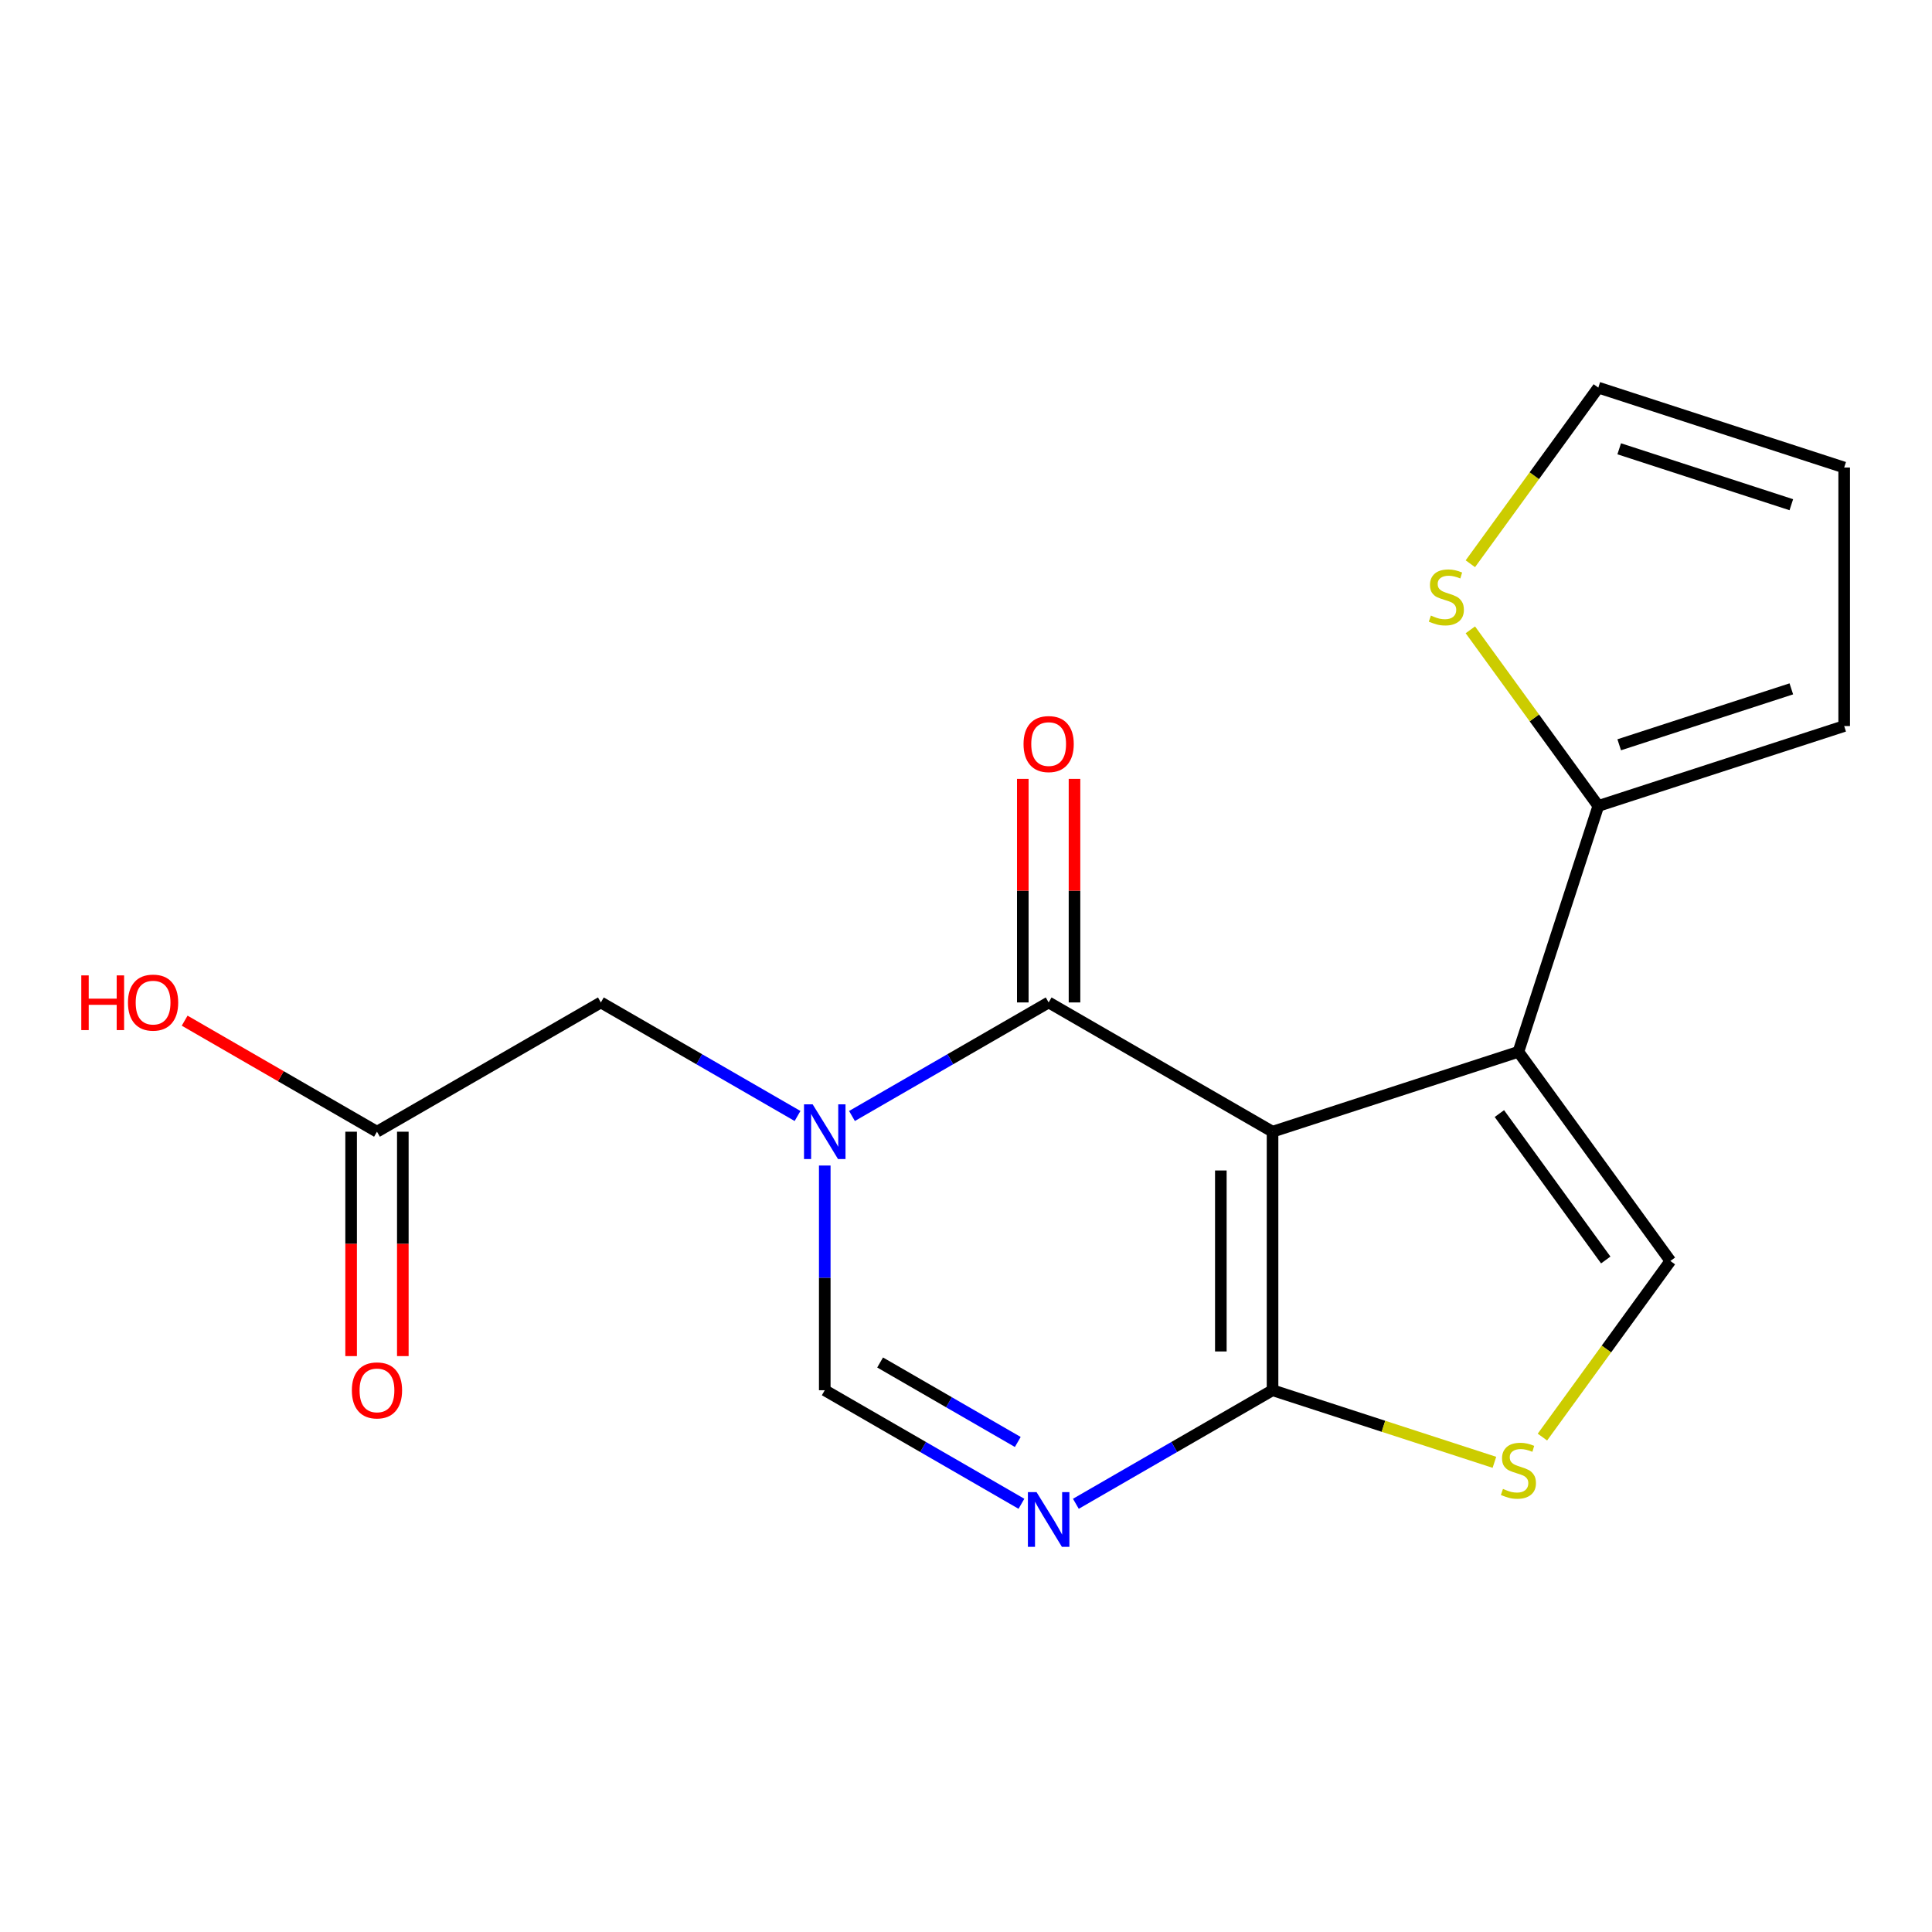 <?xml version='1.0' encoding='iso-8859-1'?>
<svg version='1.1' baseProfile='full'
              xmlns='http://www.w3.org/2000/svg'
                      xmlns:rdkit='http://www.rdkit.org/xml'
                      xmlns:xlink='http://www.w3.org/1999/xlink'
                  xml:space='preserve'
width='1000px' height='1000px' viewBox='0 0 1000 1000'>
<!-- END OF HEADER -->
<rect style='opacity:1.0;fill:#FFFFFF;stroke:none' width='1000' height='1000' x='0' y='0'> </rect>
<path class='bond-0' d='M 658.666,585.769 L 785.93,544.418' style='fill:none;fill-rule:evenodd;stroke:#000000;stroke-width:6px;stroke-linecap:butt;stroke-linejoin:miter;stroke-opacity:1' />
<path class='bond-1' d='M 658.666,585.769 L 542.779,518.862' style='fill:none;fill-rule:evenodd;stroke:#000000;stroke-width:6px;stroke-linecap:butt;stroke-linejoin:miter;stroke-opacity:1' />
<path class='bond-3' d='M 658.666,585.769 L 658.666,719.583' style='fill:none;fill-rule:evenodd;stroke:#000000;stroke-width:6px;stroke-linecap:butt;stroke-linejoin:miter;stroke-opacity:1' />
<path class='bond-3' d='M 631.903,605.841 L 631.903,699.511' style='fill:none;fill-rule:evenodd;stroke:#000000;stroke-width:6px;stroke-linecap:butt;stroke-linejoin:miter;stroke-opacity:1' />
<path class='bond-6' d='M 785.93,544.418 L 864.584,652.676' style='fill:none;fill-rule:evenodd;stroke:#000000;stroke-width:6px;stroke-linecap:butt;stroke-linejoin:miter;stroke-opacity:1' />
<path class='bond-6' d='M 776.077,576.388 L 831.134,652.168' style='fill:none;fill-rule:evenodd;stroke:#000000;stroke-width:6px;stroke-linecap:butt;stroke-linejoin:miter;stroke-opacity:1' />
<path class='bond-8' d='M 785.93,544.418 L 827.281,417.154' style='fill:none;fill-rule:evenodd;stroke:#000000;stroke-width:6px;stroke-linecap:butt;stroke-linejoin:miter;stroke-opacity:1' />
<path class='bond-2' d='M 542.779,518.862 L 491.879,548.249' style='fill:none;fill-rule:evenodd;stroke:#000000;stroke-width:6px;stroke-linecap:butt;stroke-linejoin:miter;stroke-opacity:1' />
<path class='bond-2' d='M 491.879,548.249 L 440.979,577.637' style='fill:none;fill-rule:evenodd;stroke:#0000FF;stroke-width:6px;stroke-linecap:butt;stroke-linejoin:miter;stroke-opacity:1' />
<path class='bond-12' d='M 556.161,518.862 L 556.161,461.008' style='fill:none;fill-rule:evenodd;stroke:#000000;stroke-width:6px;stroke-linecap:butt;stroke-linejoin:miter;stroke-opacity:1' />
<path class='bond-12' d='M 556.161,461.008 L 556.161,403.153' style='fill:none;fill-rule:evenodd;stroke:#FF0000;stroke-width:6px;stroke-linecap:butt;stroke-linejoin:miter;stroke-opacity:1' />
<path class='bond-12' d='M 529.398,518.862 L 529.398,461.008' style='fill:none;fill-rule:evenodd;stroke:#000000;stroke-width:6px;stroke-linecap:butt;stroke-linejoin:miter;stroke-opacity:1' />
<path class='bond-12' d='M 529.398,461.008 L 529.398,403.153' style='fill:none;fill-rule:evenodd;stroke:#FF0000;stroke-width:6px;stroke-linecap:butt;stroke-linejoin:miter;stroke-opacity:1' />
<path class='bond-9' d='M 412.808,577.637 L 361.907,548.249' style='fill:none;fill-rule:evenodd;stroke:#0000FF;stroke-width:6px;stroke-linecap:butt;stroke-linejoin:miter;stroke-opacity:1' />
<path class='bond-9' d='M 361.907,548.249 L 311.007,518.862' style='fill:none;fill-rule:evenodd;stroke:#000000;stroke-width:6px;stroke-linecap:butt;stroke-linejoin:miter;stroke-opacity:1' />
<path class='bond-19' d='M 426.893,603.274 L 426.893,661.428' style='fill:none;fill-rule:evenodd;stroke:#0000FF;stroke-width:6px;stroke-linecap:butt;stroke-linejoin:miter;stroke-opacity:1' />
<path class='bond-19' d='M 426.893,661.428 L 426.893,719.583' style='fill:none;fill-rule:evenodd;stroke:#000000;stroke-width:6px;stroke-linecap:butt;stroke-linejoin:miter;stroke-opacity:1' />
<path class='bond-4' d='M 658.666,719.583 L 607.765,748.97' style='fill:none;fill-rule:evenodd;stroke:#000000;stroke-width:6px;stroke-linecap:butt;stroke-linejoin:miter;stroke-opacity:1' />
<path class='bond-4' d='M 607.765,748.97 L 556.865,778.357' style='fill:none;fill-rule:evenodd;stroke:#0000FF;stroke-width:6px;stroke-linecap:butt;stroke-linejoin:miter;stroke-opacity:1' />
<path class='bond-7' d='M 658.666,719.583 L 716.085,738.239' style='fill:none;fill-rule:evenodd;stroke:#000000;stroke-width:6px;stroke-linecap:butt;stroke-linejoin:miter;stroke-opacity:1' />
<path class='bond-7' d='M 716.085,738.239 L 773.505,756.896' style='fill:none;fill-rule:evenodd;stroke:#CCCC00;stroke-width:6px;stroke-linecap:butt;stroke-linejoin:miter;stroke-opacity:1' />
<path class='bond-5' d='M 528.694,778.357 L 477.794,748.97' style='fill:none;fill-rule:evenodd;stroke:#0000FF;stroke-width:6px;stroke-linecap:butt;stroke-linejoin:miter;stroke-opacity:1' />
<path class='bond-5' d='M 477.794,748.97 L 426.893,719.583' style='fill:none;fill-rule:evenodd;stroke:#000000;stroke-width:6px;stroke-linecap:butt;stroke-linejoin:miter;stroke-opacity:1' />
<path class='bond-5' d='M 526.805,746.364 L 491.175,725.793' style='fill:none;fill-rule:evenodd;stroke:#0000FF;stroke-width:6px;stroke-linecap:butt;stroke-linejoin:miter;stroke-opacity:1' />
<path class='bond-5' d='M 491.175,725.793 L 455.545,705.222' style='fill:none;fill-rule:evenodd;stroke:#000000;stroke-width:6px;stroke-linecap:butt;stroke-linejoin:miter;stroke-opacity:1' />
<path class='bond-18' d='M 864.584,652.676 L 831.47,698.254' style='fill:none;fill-rule:evenodd;stroke:#000000;stroke-width:6px;stroke-linecap:butt;stroke-linejoin:miter;stroke-opacity:1' />
<path class='bond-18' d='M 831.47,698.254 L 798.356,743.831' style='fill:none;fill-rule:evenodd;stroke:#CCCC00;stroke-width:6px;stroke-linecap:butt;stroke-linejoin:miter;stroke-opacity:1' />
<path class='bond-10' d='M 827.281,417.154 L 794.167,371.576' style='fill:none;fill-rule:evenodd;stroke:#000000;stroke-width:6px;stroke-linecap:butt;stroke-linejoin:miter;stroke-opacity:1' />
<path class='bond-10' d='M 794.167,371.576 L 761.052,325.998' style='fill:none;fill-rule:evenodd;stroke:#CCCC00;stroke-width:6px;stroke-linecap:butt;stroke-linejoin:miter;stroke-opacity:1' />
<path class='bond-13' d='M 827.281,417.154 L 954.545,375.803' style='fill:none;fill-rule:evenodd;stroke:#000000;stroke-width:6px;stroke-linecap:butt;stroke-linejoin:miter;stroke-opacity:1' />
<path class='bond-13' d='M 838.1,385.498 L 927.186,356.553' style='fill:none;fill-rule:evenodd;stroke:#000000;stroke-width:6px;stroke-linecap:butt;stroke-linejoin:miter;stroke-opacity:1' />
<path class='bond-11' d='M 311.007,518.862 L 195.121,585.769' style='fill:none;fill-rule:evenodd;stroke:#000000;stroke-width:6px;stroke-linecap:butt;stroke-linejoin:miter;stroke-opacity:1' />
<path class='bond-14' d='M 761.052,291.794 L 794.167,246.216' style='fill:none;fill-rule:evenodd;stroke:#CCCC00;stroke-width:6px;stroke-linecap:butt;stroke-linejoin:miter;stroke-opacity:1' />
<path class='bond-14' d='M 794.167,246.216 L 827.281,200.638' style='fill:none;fill-rule:evenodd;stroke:#000000;stroke-width:6px;stroke-linecap:butt;stroke-linejoin:miter;stroke-opacity:1' />
<path class='bond-16' d='M 181.739,585.769 L 181.739,643.843' style='fill:none;fill-rule:evenodd;stroke:#000000;stroke-width:6px;stroke-linecap:butt;stroke-linejoin:miter;stroke-opacity:1' />
<path class='bond-16' d='M 181.739,643.843 L 181.739,701.917' style='fill:none;fill-rule:evenodd;stroke:#FF0000;stroke-width:6px;stroke-linecap:butt;stroke-linejoin:miter;stroke-opacity:1' />
<path class='bond-16' d='M 208.502,585.769 L 208.502,643.843' style='fill:none;fill-rule:evenodd;stroke:#000000;stroke-width:6px;stroke-linecap:butt;stroke-linejoin:miter;stroke-opacity:1' />
<path class='bond-16' d='M 208.502,643.843 L 208.502,701.917' style='fill:none;fill-rule:evenodd;stroke:#FF0000;stroke-width:6px;stroke-linecap:butt;stroke-linejoin:miter;stroke-opacity:1' />
<path class='bond-17' d='M 195.121,585.769 L 145.35,557.034' style='fill:none;fill-rule:evenodd;stroke:#000000;stroke-width:6px;stroke-linecap:butt;stroke-linejoin:miter;stroke-opacity:1' />
<path class='bond-17' d='M 145.35,557.034 L 95.58,528.299' style='fill:none;fill-rule:evenodd;stroke:#FF0000;stroke-width:6px;stroke-linecap:butt;stroke-linejoin:miter;stroke-opacity:1' />
<path class='bond-15' d='M 954.545,375.803 L 954.545,241.989' style='fill:none;fill-rule:evenodd;stroke:#000000;stroke-width:6px;stroke-linecap:butt;stroke-linejoin:miter;stroke-opacity:1' />
<path class='bond-20' d='M 827.281,200.638 L 954.545,241.989' style='fill:none;fill-rule:evenodd;stroke:#000000;stroke-width:6px;stroke-linecap:butt;stroke-linejoin:miter;stroke-opacity:1' />
<path class='bond-20' d='M 838.1,232.294 L 927.186,261.239' style='fill:none;fill-rule:evenodd;stroke:#000000;stroke-width:6px;stroke-linecap:butt;stroke-linejoin:miter;stroke-opacity:1' />
<path  class='atom-3' d='M 420.633 571.609
L 429.913 586.609
Q 430.833 588.089, 432.313 590.769
Q 433.793 593.449, 433.873 593.609
L 433.873 571.609
L 437.633 571.609
L 437.633 599.929
L 433.753 599.929
L 423.793 583.529
Q 422.633 581.609, 421.393 579.409
Q 420.193 577.209, 419.833 576.529
L 419.833 599.929
L 416.153 599.929
L 416.153 571.609
L 420.633 571.609
' fill='#0000FF'/>
<path  class='atom-5' d='M 536.519 772.33
L 545.799 787.33
Q 546.719 788.81, 548.199 791.49
Q 549.679 794.17, 549.759 794.33
L 549.759 772.33
L 553.519 772.33
L 553.519 800.65
L 549.639 800.65
L 539.679 784.25
Q 538.519 782.33, 537.279 780.13
Q 536.079 777.93, 535.719 777.25
L 535.719 800.65
L 532.039 800.65
L 532.039 772.33
L 536.519 772.33
' fill='#0000FF'/>
<path  class='atom-8' d='M 777.93 770.653
Q 778.25 770.773, 779.57 771.333
Q 780.89 771.893, 782.33 772.253
Q 783.81 772.573, 785.25 772.573
Q 787.93 772.573, 789.49 771.293
Q 791.05 769.973, 791.05 767.693
Q 791.05 766.133, 790.25 765.173
Q 789.49 764.213, 788.29 763.693
Q 787.09 763.173, 785.09 762.573
Q 782.57 761.813, 781.05 761.093
Q 779.57 760.373, 778.49 758.853
Q 777.45 757.333, 777.45 754.773
Q 777.45 751.213, 779.85 749.013
Q 782.29 746.813, 787.09 746.813
Q 790.37 746.813, 794.09 748.373
L 793.17 751.453
Q 789.77 750.053, 787.21 750.053
Q 784.45 750.053, 782.93 751.213
Q 781.41 752.333, 781.45 754.293
Q 781.45 755.813, 782.21 756.733
Q 783.01 757.653, 784.13 758.173
Q 785.29 758.693, 787.21 759.293
Q 789.77 760.093, 791.29 760.893
Q 792.81 761.693, 793.89 763.333
Q 795.01 764.933, 795.01 767.693
Q 795.01 771.613, 792.37 773.733
Q 789.77 775.813, 785.41 775.813
Q 782.89 775.813, 780.97 775.253
Q 779.09 774.733, 776.85 773.813
L 777.93 770.653
' fill='#CCCC00'/>
<path  class='atom-11' d='M 740.627 318.616
Q 740.947 318.736, 742.267 319.296
Q 743.587 319.856, 745.027 320.216
Q 746.507 320.536, 747.947 320.536
Q 750.627 320.536, 752.187 319.256
Q 753.747 317.936, 753.747 315.656
Q 753.747 314.096, 752.947 313.136
Q 752.187 312.176, 750.987 311.656
Q 749.787 311.136, 747.787 310.536
Q 745.267 309.776, 743.747 309.056
Q 742.267 308.336, 741.187 306.816
Q 740.147 305.296, 740.147 302.736
Q 740.147 299.176, 742.547 296.976
Q 744.987 294.776, 749.787 294.776
Q 753.067 294.776, 756.787 296.336
L 755.867 299.416
Q 752.467 298.016, 749.907 298.016
Q 747.147 298.016, 745.627 299.176
Q 744.107 300.296, 744.147 302.256
Q 744.147 303.776, 744.907 304.696
Q 745.707 305.616, 746.827 306.136
Q 747.987 306.656, 749.907 307.256
Q 752.467 308.056, 753.987 308.856
Q 755.507 309.656, 756.587 311.296
Q 757.707 312.896, 757.707 315.656
Q 757.707 319.576, 755.067 321.696
Q 752.467 323.776, 748.107 323.776
Q 745.587 323.776, 743.667 323.216
Q 741.787 322.696, 739.547 321.776
L 740.627 318.616
' fill='#CCCC00'/>
<path  class='atom-13' d='M 529.779 385.128
Q 529.779 378.328, 533.139 374.528
Q 536.499 370.728, 542.779 370.728
Q 549.059 370.728, 552.419 374.528
Q 555.779 378.328, 555.779 385.128
Q 555.779 392.008, 552.379 395.928
Q 548.979 399.808, 542.779 399.808
Q 536.539 399.808, 533.139 395.928
Q 529.779 392.048, 529.779 385.128
M 542.779 396.608
Q 547.099 396.608, 549.419 393.728
Q 551.779 390.808, 551.779 385.128
Q 551.779 379.568, 549.419 376.768
Q 547.099 373.928, 542.779 373.928
Q 538.459 373.928, 536.099 376.728
Q 533.779 379.528, 533.779 385.128
Q 533.779 390.848, 536.099 393.728
Q 538.459 396.608, 542.779 396.608
' fill='#FF0000'/>
<path  class='atom-17' d='M 182.121 719.663
Q 182.121 712.863, 185.481 709.063
Q 188.841 705.263, 195.121 705.263
Q 201.401 705.263, 204.761 709.063
Q 208.121 712.863, 208.121 719.663
Q 208.121 726.543, 204.721 730.463
Q 201.321 734.343, 195.121 734.343
Q 188.881 734.343, 185.481 730.463
Q 182.121 726.583, 182.121 719.663
M 195.121 731.143
Q 199.441 731.143, 201.761 728.263
Q 204.121 725.343, 204.121 719.663
Q 204.121 714.103, 201.761 711.303
Q 199.441 708.463, 195.121 708.463
Q 190.801 708.463, 188.441 711.263
Q 186.121 714.063, 186.121 719.663
Q 186.121 725.383, 188.441 728.263
Q 190.801 731.143, 195.121 731.143
' fill='#FF0000'/>
<path  class='atom-18' d='M 42.075 504.862
L 45.915 504.862
L 45.915 516.902
L 60.395 516.902
L 60.395 504.862
L 64.235 504.862
L 64.235 533.182
L 60.395 533.182
L 60.395 520.102
L 45.915 520.102
L 45.915 533.182
L 42.075 533.182
L 42.075 504.862
' fill='#FF0000'/>
<path  class='atom-18' d='M 66.235 518.942
Q 66.235 512.142, 69.595 508.342
Q 72.955 504.542, 79.235 504.542
Q 85.515 504.542, 88.875 508.342
Q 92.235 512.142, 92.235 518.942
Q 92.235 525.822, 88.835 529.742
Q 85.435 533.622, 79.235 533.622
Q 72.995 533.622, 69.595 529.742
Q 66.235 525.862, 66.235 518.942
M 79.235 530.422
Q 83.555 530.422, 85.875 527.542
Q 88.235 524.622, 88.235 518.942
Q 88.235 513.382, 85.875 510.582
Q 83.555 507.742, 79.235 507.742
Q 74.915 507.742, 72.555 510.542
Q 70.235 513.342, 70.235 518.942
Q 70.235 524.662, 72.555 527.542
Q 74.915 530.422, 79.235 530.422
' fill='#FF0000'/>
</svg>
